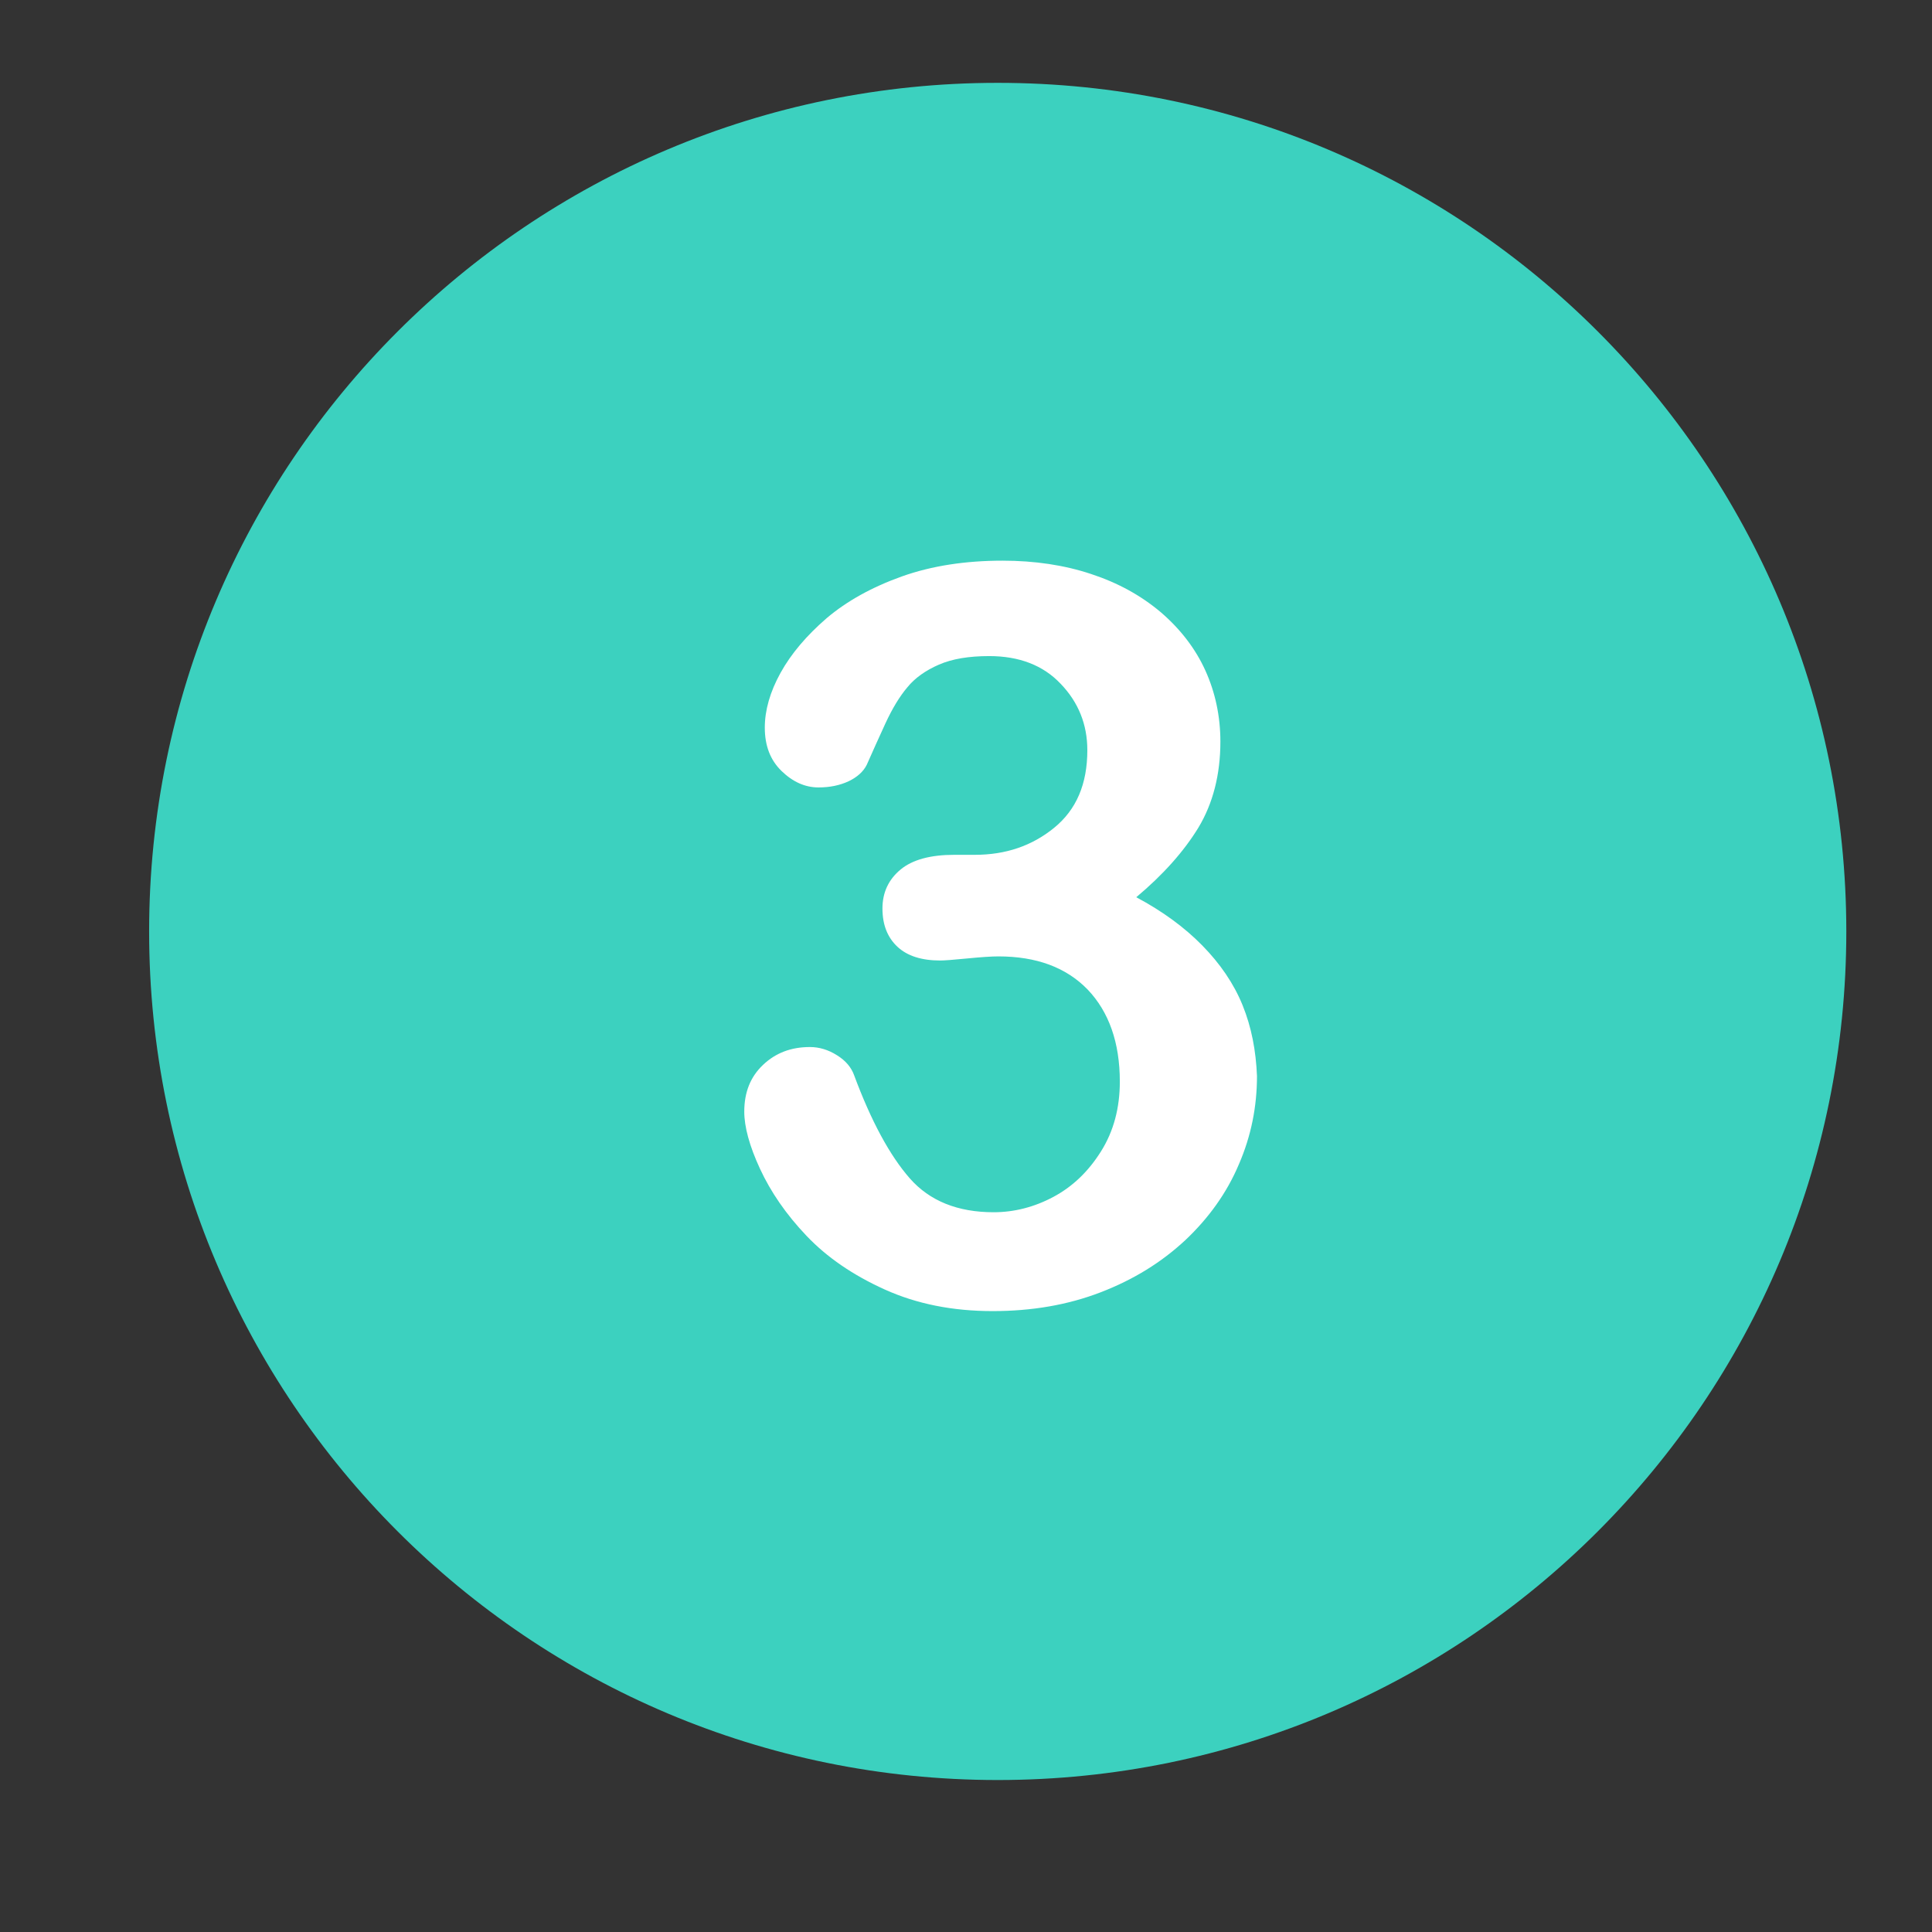 <svg xmlns="http://www.w3.org/2000/svg" width="1080" height="1080" version="1.0" viewBox="0 0 810 810"><rect x="0" y="0" width="810" height="810" fill="#333333" stroke="none"/><defs><clipPath id="a"><path d="M62.523 34.734h711.75v711.75H62.523zm0 0"/></clipPath></defs><g clip-path="url(#a)"><path fill="#3cd1bf" d="M418.3 34.734c-196.456 0-355.777 159.317-355.777 355.774s159.32 355.777 355.778 355.777c196.457 0 355.773-159.32 355.773-355.777S614.758 34.734 418.301 34.734zm0 0"/></g><path fill="#fff" d="M520.973 421.484c-3.727-9.18-9.461-17.496-16.918-25.097-7.457-7.598-16.637-14.34-27.676-20.219 11.328-9.465 20.074-19.36 26.098-29.254 6.023-10.039 9.175-22.082 9.175-35.992 0-10.613-2.148-20.649-6.308-29.828-4.16-9.176-10.469-17.352-18.64-24.38-8.321-7.023-17.927-12.331-29.255-16.058-11.187-3.73-23.66-5.594-37.14-5.594-15.489 0-29.684 2.153-42.16 6.598-12.477 4.445-23.087 10.324-31.547 17.492-8.461 7.317-14.914 14.914-19.36 22.946-4.445 8.03-6.597 15.773-6.597 22.945 0 7.598 2.293 13.621 7.027 18.21 4.73 4.59 9.894 6.884 15.488 6.884 4.73 0 8.89-.86 12.617-2.582 3.586-1.72 6.168-4.016 7.602-6.883 2.437-5.45 5.02-11.328 7.887-17.492 2.867-6.168 5.879-11.188 9.175-15.059 3.157-3.871 7.602-7.027 13.196-9.465 5.59-2.437 12.617-3.586 21.078-3.586 12.62 0 22.656 3.871 29.973 11.618 7.453 7.742 11.183 17.062 11.183 27.82 0 14.195-4.59 24.949-13.91 32.55-9.32 7.602-20.363 11.329-33.27 11.329h-8.601c-9.895 0-17.496 2.008-22.516 6.168-5.02 4.156-7.601 9.605-7.601 16.347 0 6.883 2.152 12.188 6.312 16.059 4.156 3.871 10.18 5.738 17.922 5.738 1.723 0 5.45-.289 11.332-.863 5.879-.574 10.18-.86 13.047-.86 15.918 0 28.394 4.59 37.43 13.91 8.89 9.321 13.476 22.227 13.476 38.575 0 11.043-2.578 20.793-7.887 29.254-5.304 8.46-11.902 14.77-19.93 19.07-8.03 4.305-16.491 6.453-25.097 6.453-15.055 0-26.816-4.73-35.133-14.195-8.316-9.465-16.203-23.95-23.375-43.305-1.144-3.156-3.441-6.023-7.168-8.32-3.586-2.293-7.457-3.441-11.328-3.441-7.887 0-14.34 2.437-19.648 7.457-5.305 5.02-7.887 11.472-7.887 19.648 0 6.309 2.152 14.34 6.598 23.945 4.445 9.61 10.898 19.075 19.504 28.106 8.601 9.035 19.5 16.492 32.836 22.515 13.336 6.024 28.394 9.036 45.171 9.036 16.493 0 31.547-2.582 45.317-7.887 13.765-5.309 25.379-12.477 35.418-21.797 9.894-9.324 17.496-19.934 22.515-31.836 5.16-11.902 7.598-24.234 7.598-36.996-.43-10.613-2.293-20.508-6.023-29.684"/></svg>